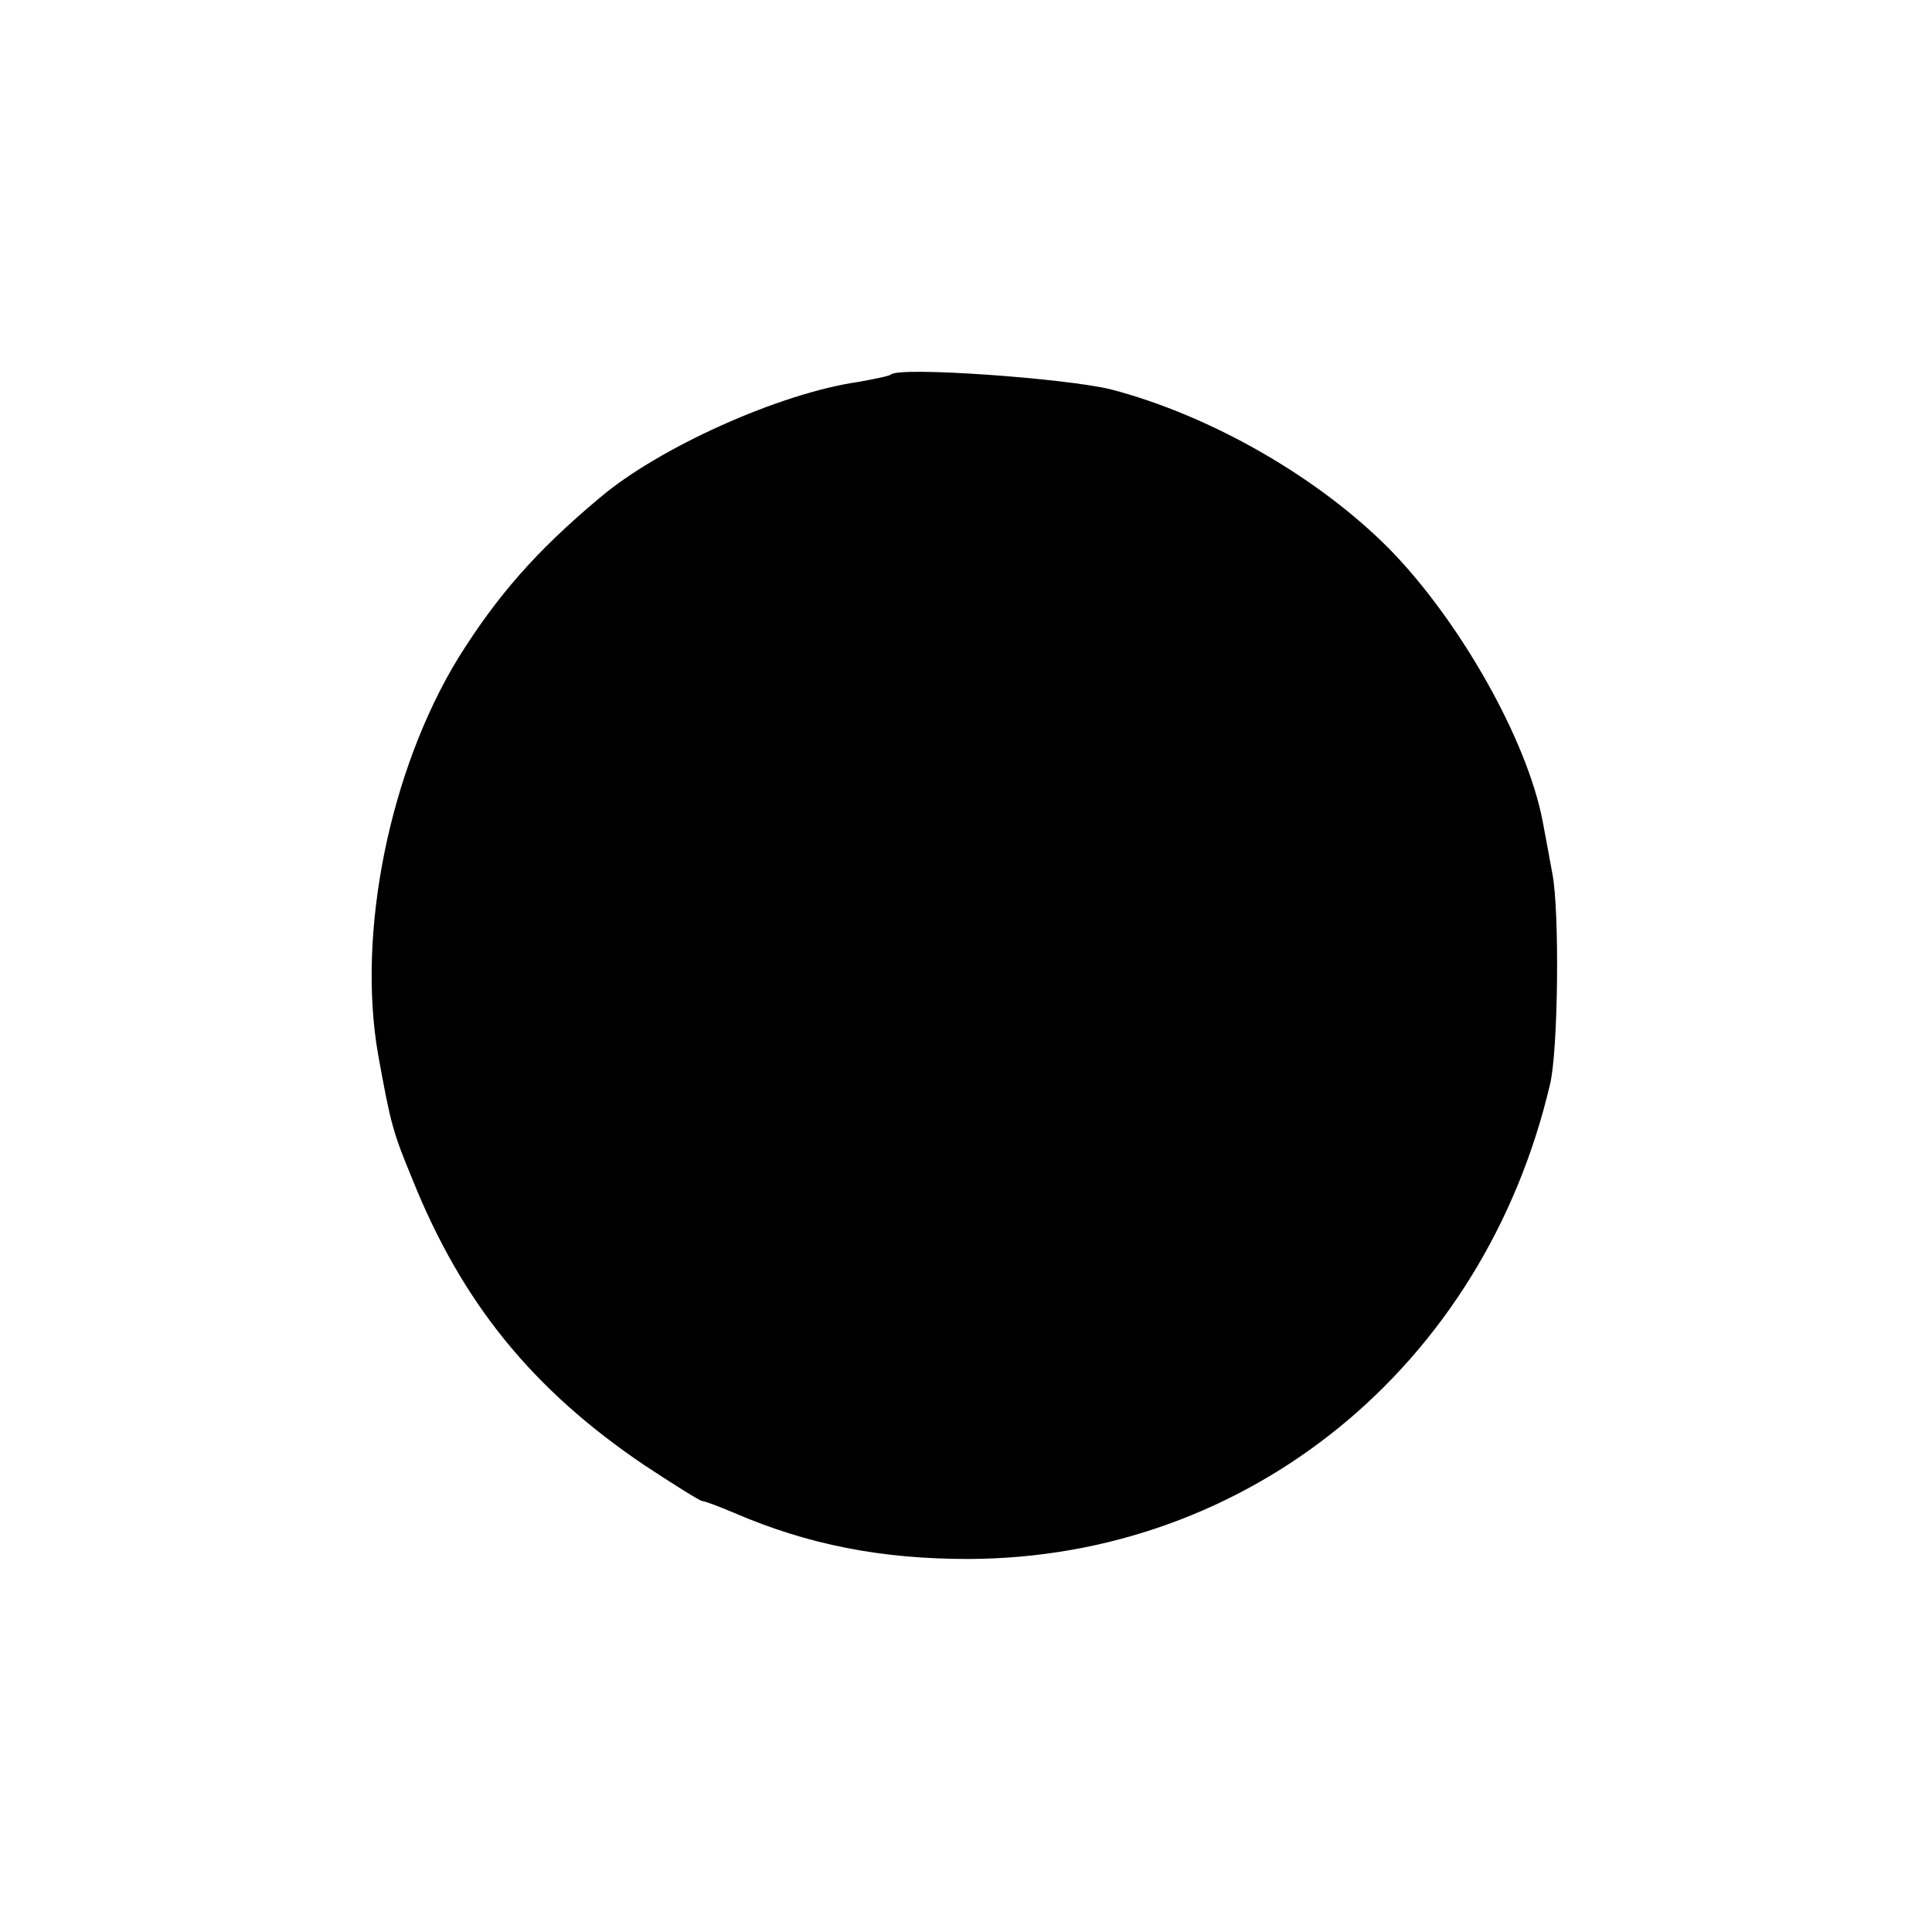 <?xml version="1.0" standalone="no"?>
<!DOCTYPE svg PUBLIC "-//W3C//DTD SVG 20010904//EN"
 "http://www.w3.org/TR/2001/REC-SVG-20010904/DTD/svg10.dtd">
<svg version="1.0" xmlns="http://www.w3.org/2000/svg"
 width="260pt" height="260pt" viewBox="0 0 260 260"
 preserveAspectRatio="xMidYMid meet">
<g transform="translate(0,260) scale(0.1,-0.1)"
fill="#000000" stroke="none">
<path d="M1199 2096 c-2 -2 -22 -6 -44 -10 -105 -15 -268 -88 -348 -156 -86
-72 -138 -132 -190 -215 -93 -152 -137 -371 -108 -535 17 -94 20 -104 46 -167
67 -167 162 -283 311 -384 41 -27 76 -49 79 -49 3 0 22 -7 43 -16 100 -43 198
-62 315 -62 377 1 694 259 783 639 11 45 13 234 3 284 -5 28 -11 59 -13 70
-21 110 -112 270 -206 366 -96 97 -241 180 -375 215 -61 15 -285 31 -296 20z"/>
</g>
</svg>
